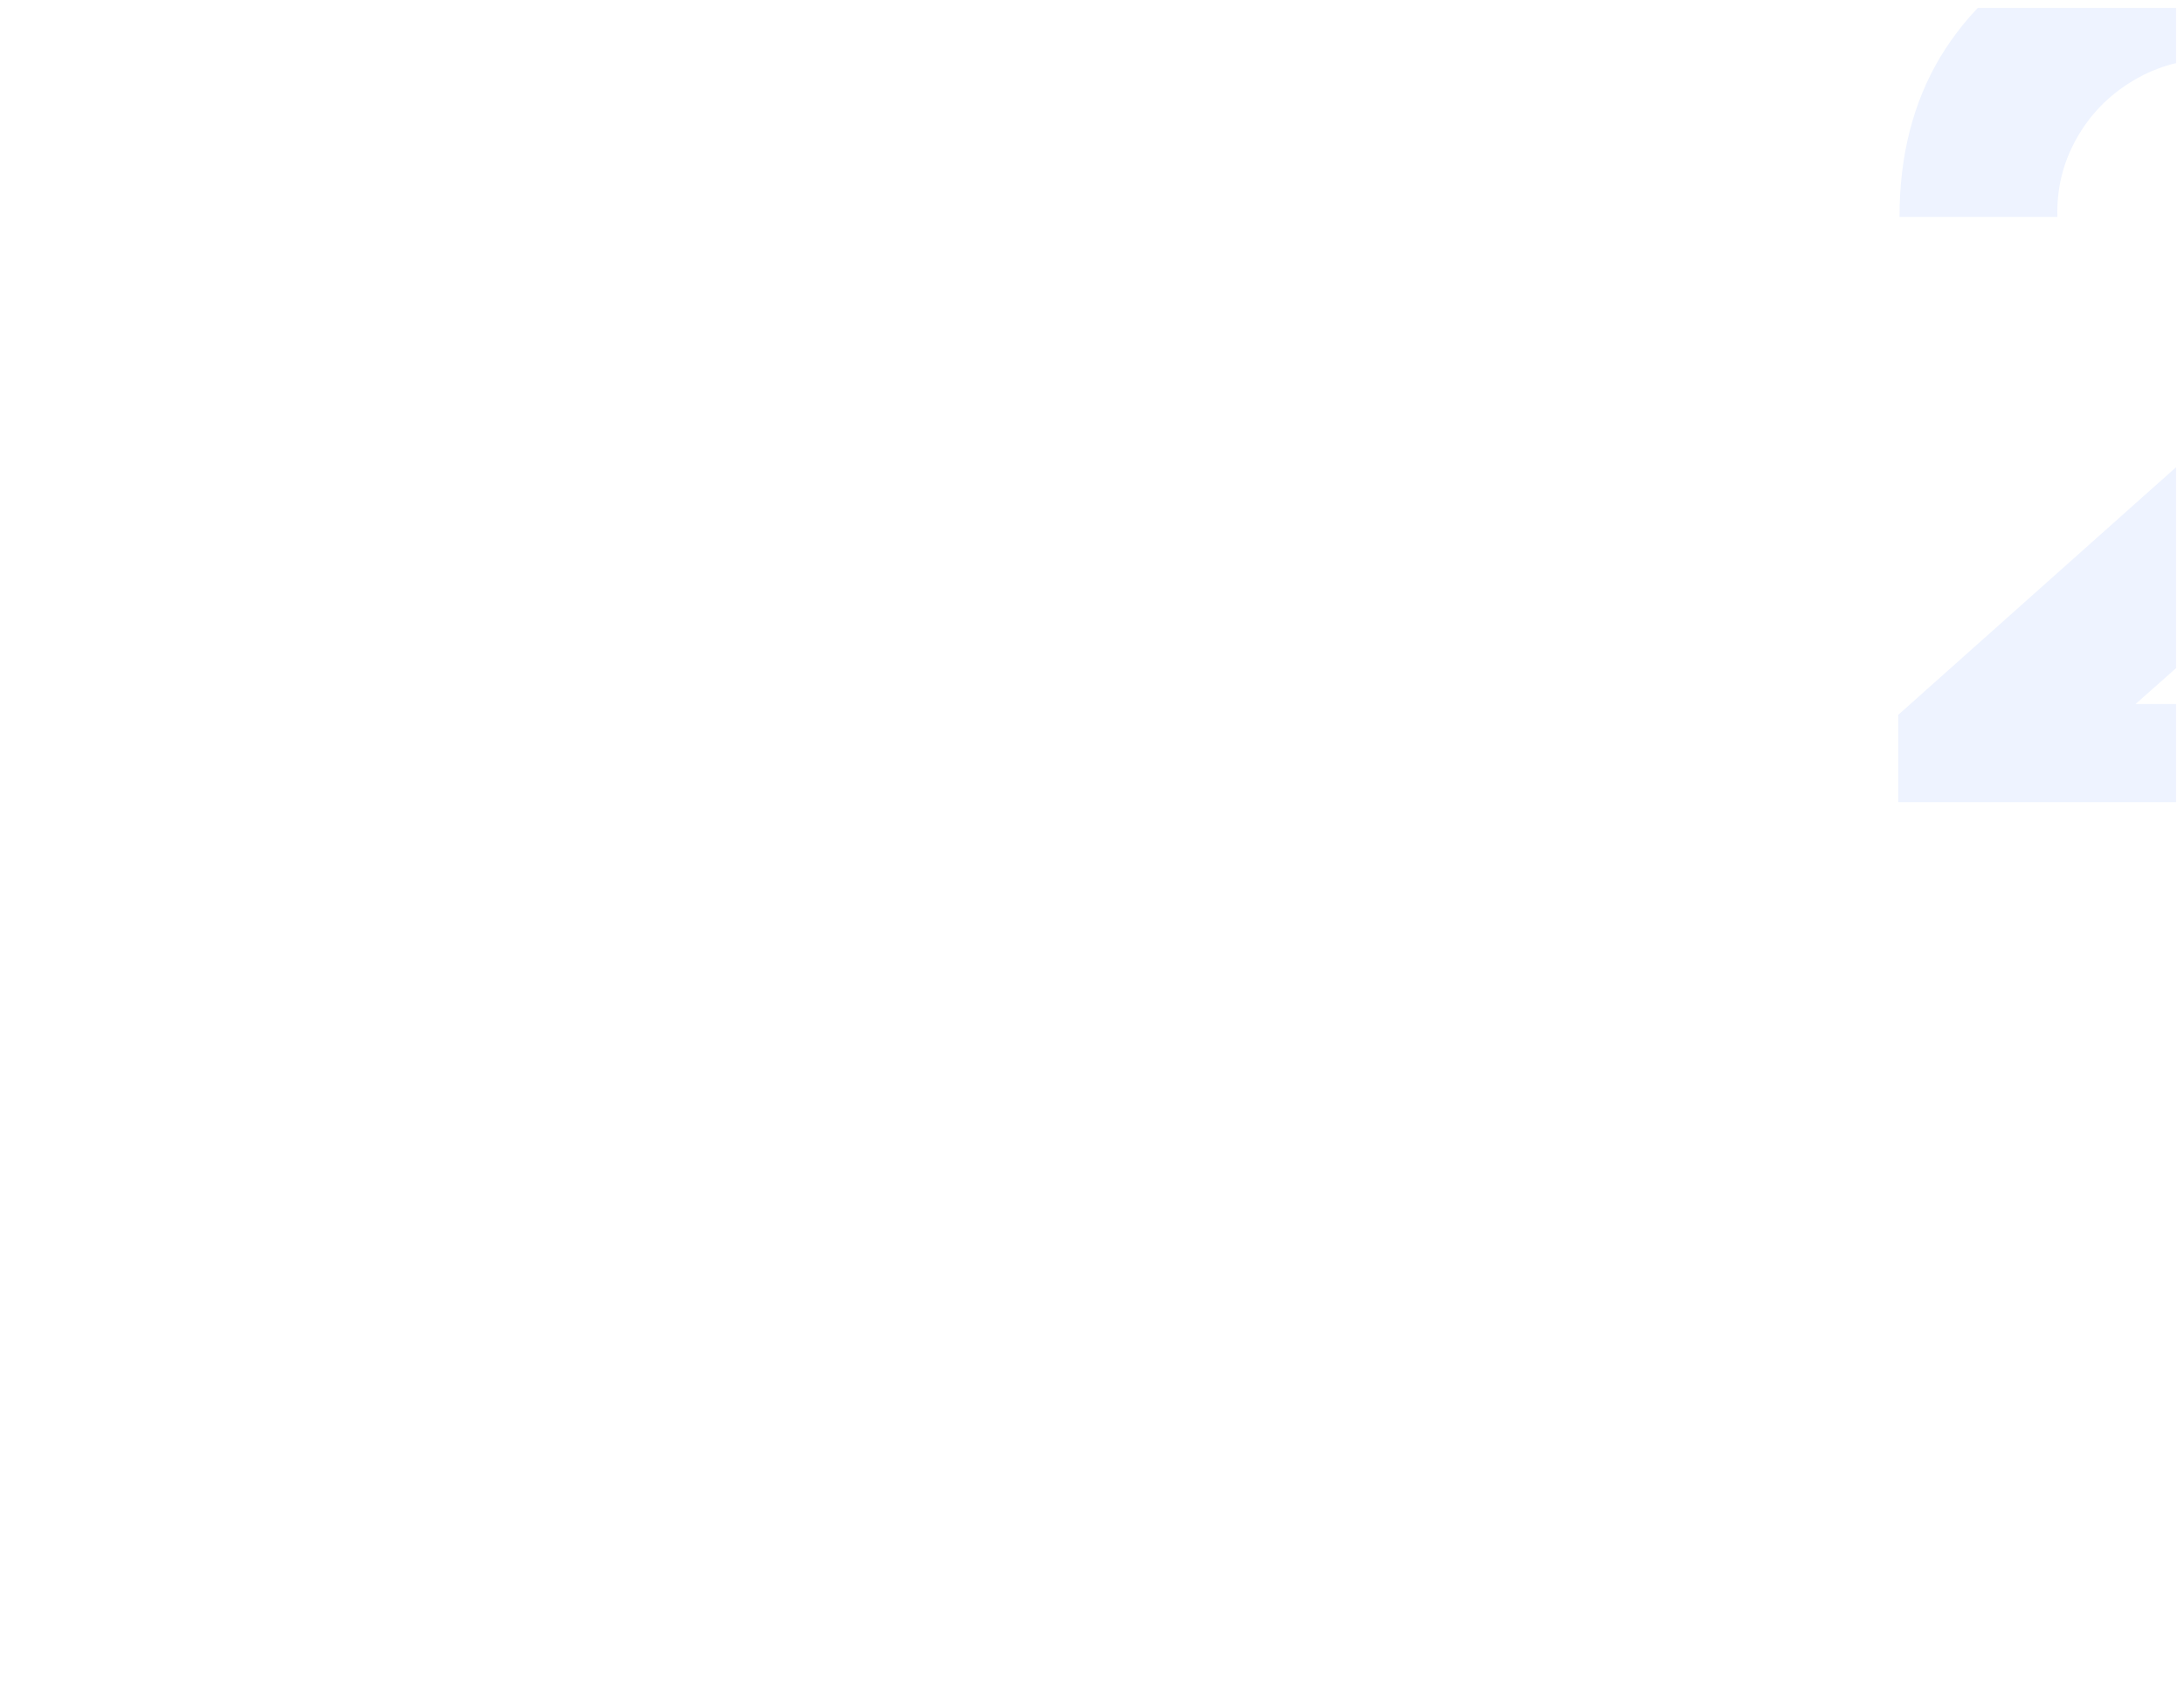 <?xml version="1.0" encoding="UTF-8"?> <svg xmlns="http://www.w3.org/2000/svg" width="275" height="215" viewBox="0 0 275 215" fill="none"><rect width="275" height="215" fill="white"></rect><g clip-path="url(#clip0_272_147)"><rect width="100" height="100" transform="translate(174 1)" fill="white"></rect><path d="M239.017 106.84V90.004L288.403 45.989C292.252 42.568 294.924 39.334 296.421 36.288C297.917 33.241 298.665 30.302 298.665 27.469C298.665 23.621 297.837 20.2 296.18 17.207C294.523 14.16 292.225 11.755 289.285 9.991C286.399 8.228 283.059 7.346 279.264 7.346C275.255 7.346 271.701 8.281 268.601 10.152C265.554 11.969 263.176 14.401 261.466 17.448C259.755 20.494 258.953 23.781 259.06 27.309H239.178C239.178 19.612 240.888 12.904 244.309 7.185C247.783 1.466 252.54 -2.97 258.579 -6.123C264.672 -9.277 271.701 -10.853 279.665 -10.853C287.04 -10.853 293.668 -9.196 299.547 -5.883C305.427 -2.622 310.05 1.921 313.417 7.747C316.784 13.519 318.468 20.173 318.468 27.709C318.468 33.215 317.72 37.838 316.223 41.579C314.727 45.321 312.482 48.768 309.489 51.922C306.549 55.075 302.888 58.576 298.505 62.424L263.47 93.451L261.706 88.641H318.468V106.84H239.017Z" fill="#EEF3FF"></path></g><defs><clipPath id="clip0_272_147"><rect width="100" height="100" fill="white" transform="translate(174 1)"></rect></clipPath></defs></svg> 